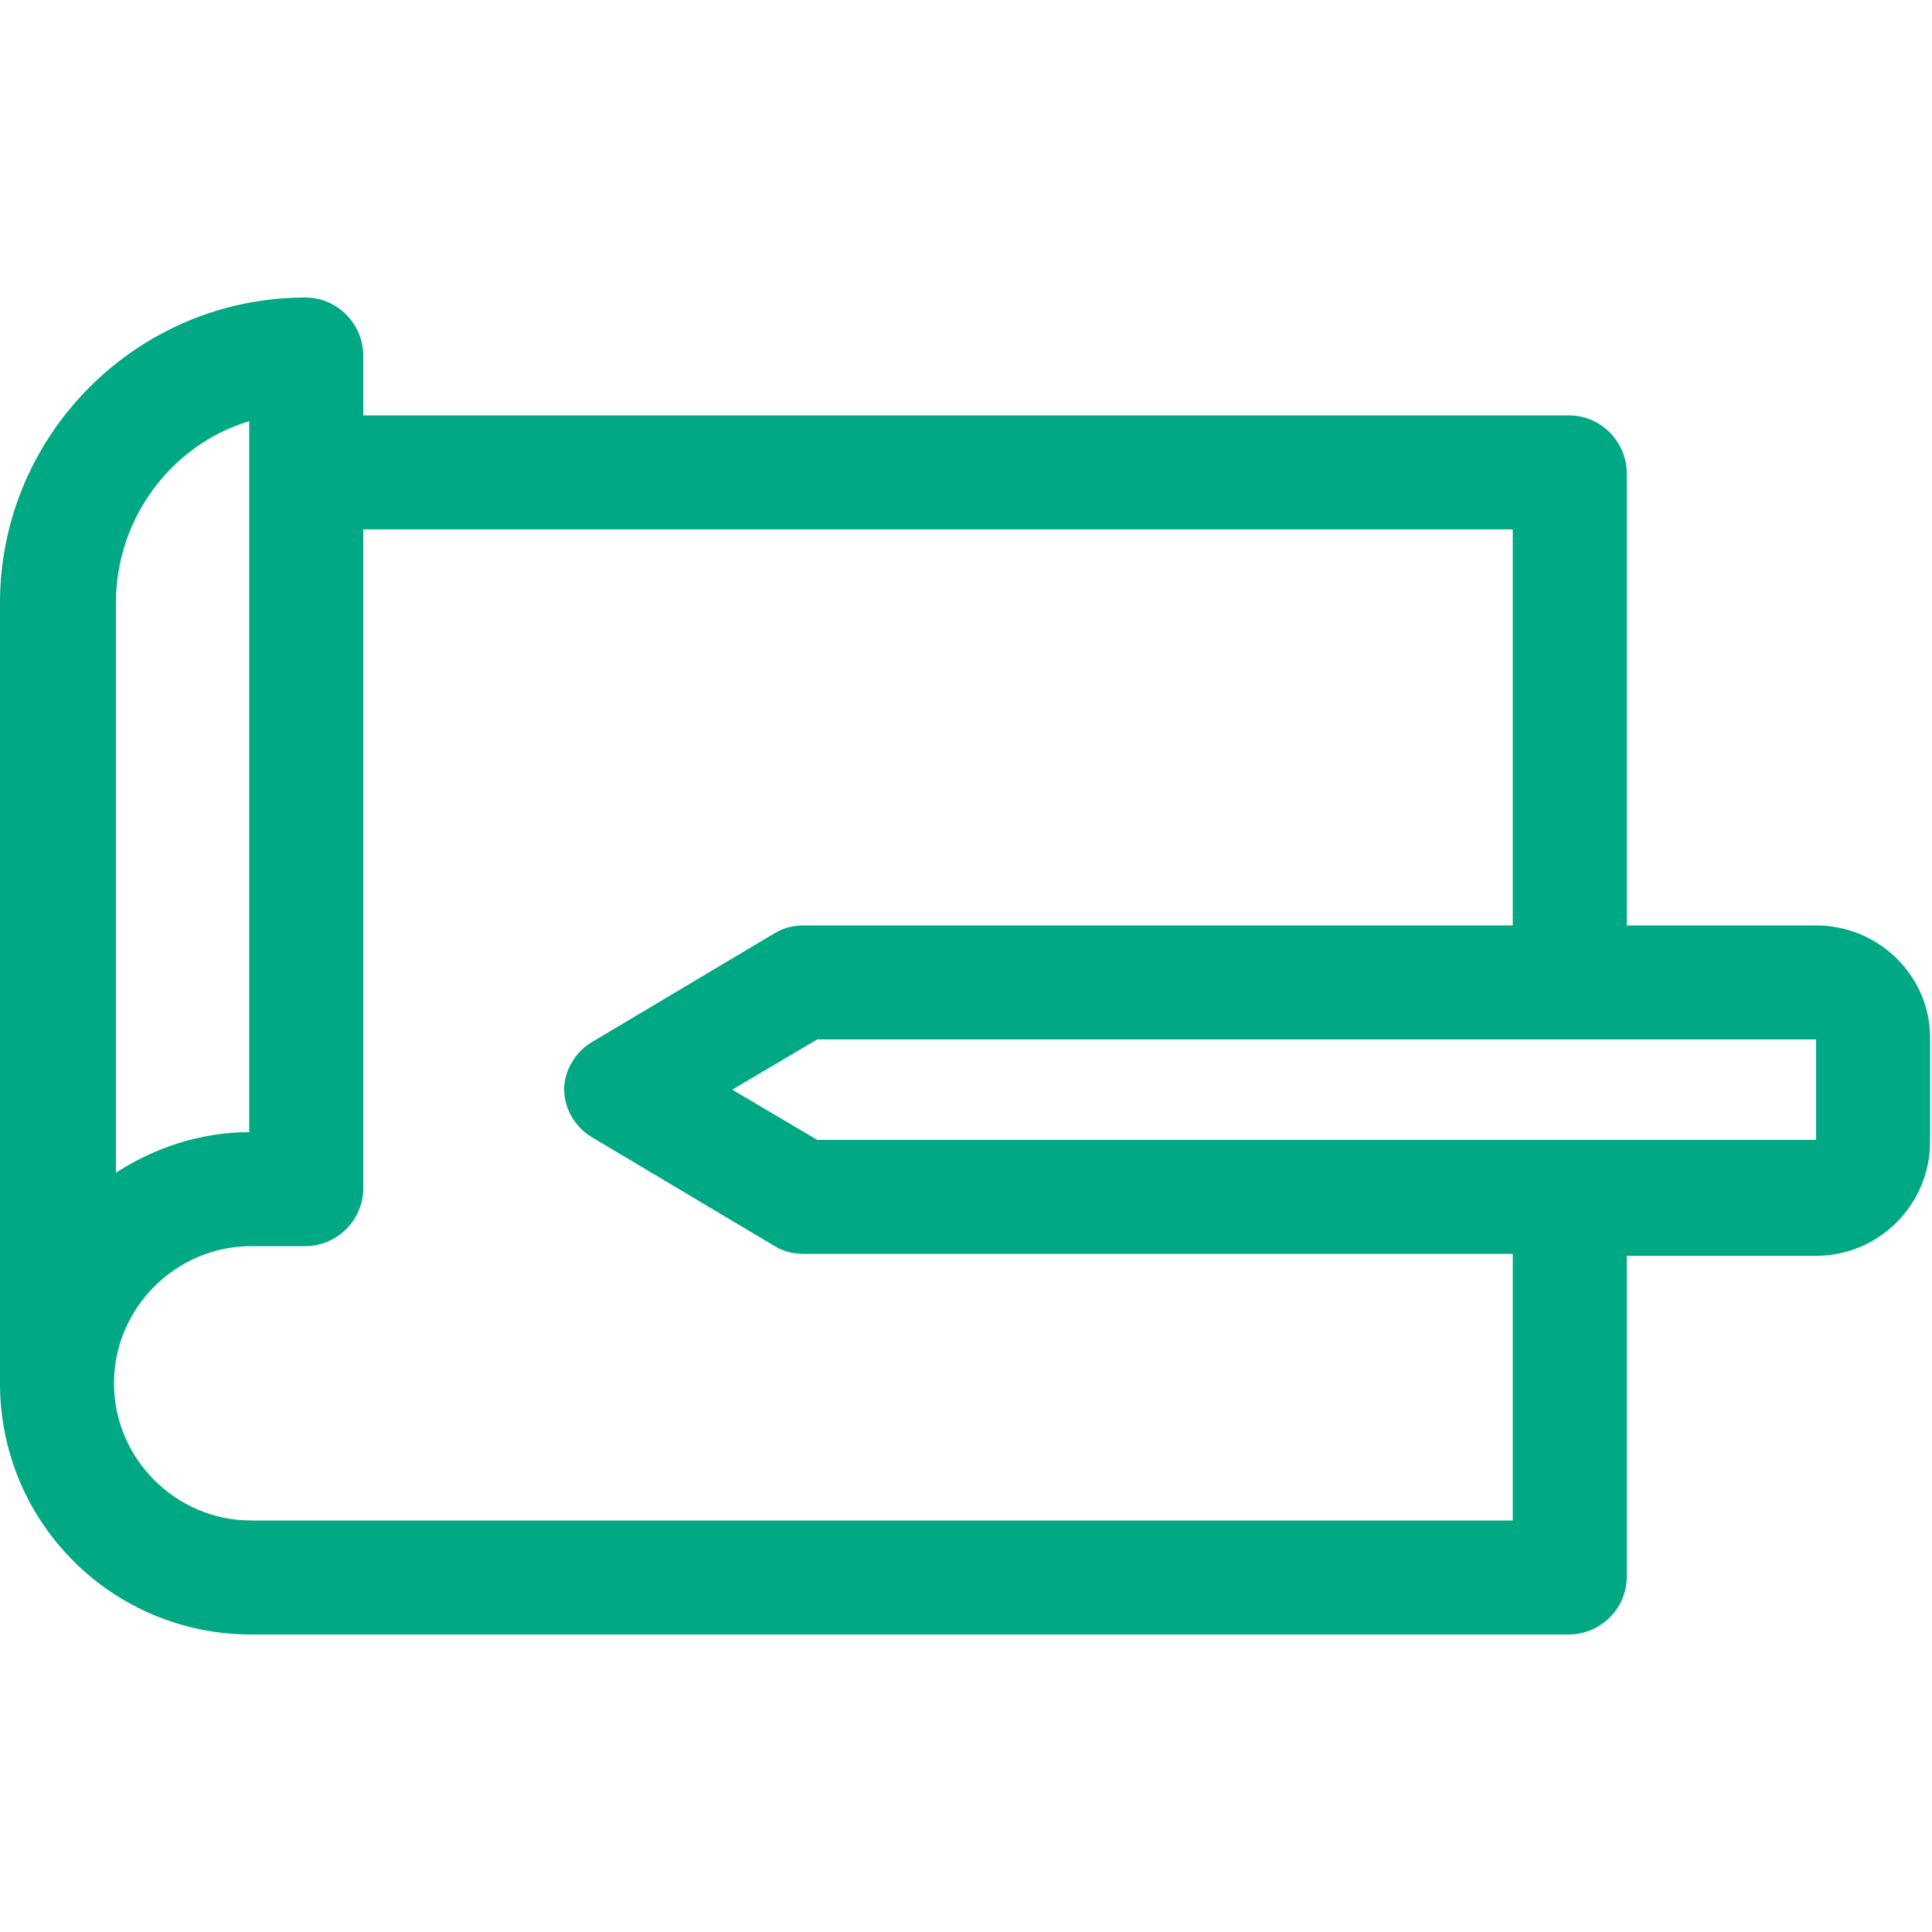 <svg width="46" height="46" viewBox="0 0 46 46" fill="none" xmlns="http://www.w3.org/2000/svg">
<g id="prototype 1">
<g id="Group">
<g id="Group_2">
<path id="Vector" d="M43.24 22.034H38.732V11.27C38.732 10.534 38.134 9.89 37.352 9.89H8.648V8.464C8.648 7.728 8.05 7.084 7.268 7.084C3.266 7.084 0 10.35 0 14.352V29.256V32.936C0 36.248 2.668 38.916 5.98 38.916H37.352C38.088 38.916 38.732 38.318 38.732 37.536V29.9H43.24C44.758 29.9 45.954 28.658 45.954 27.186V24.794C46 23.276 44.758 22.034 43.24 22.034ZM2.76 14.352C2.76 12.328 4.094 10.58 5.934 10.028V26.956C4.784 26.956 3.68 27.324 2.76 27.922V14.352ZM36.018 36.202H5.98C4.186 36.202 2.714 34.73 2.714 32.936C2.714 31.142 4.186 29.67 5.98 29.67H7.268C8.004 29.67 8.648 29.072 8.648 28.29V12.604H36.018V22.034H19.136C18.906 22.034 18.676 22.08 18.446 22.218L14.122 24.794C13.708 25.024 13.432 25.484 13.432 25.944C13.432 26.404 13.708 26.864 14.122 27.094L18.446 29.67C18.676 29.808 18.906 29.854 19.136 29.854H36.018V36.202ZM43.24 27.14C43.24 27.186 43.24 27.186 43.24 27.14H19.458L17.434 25.944L19.458 24.748H43.24V27.14Z" fill="#00A884"/>
</g>
</g>
</g>
</svg>
